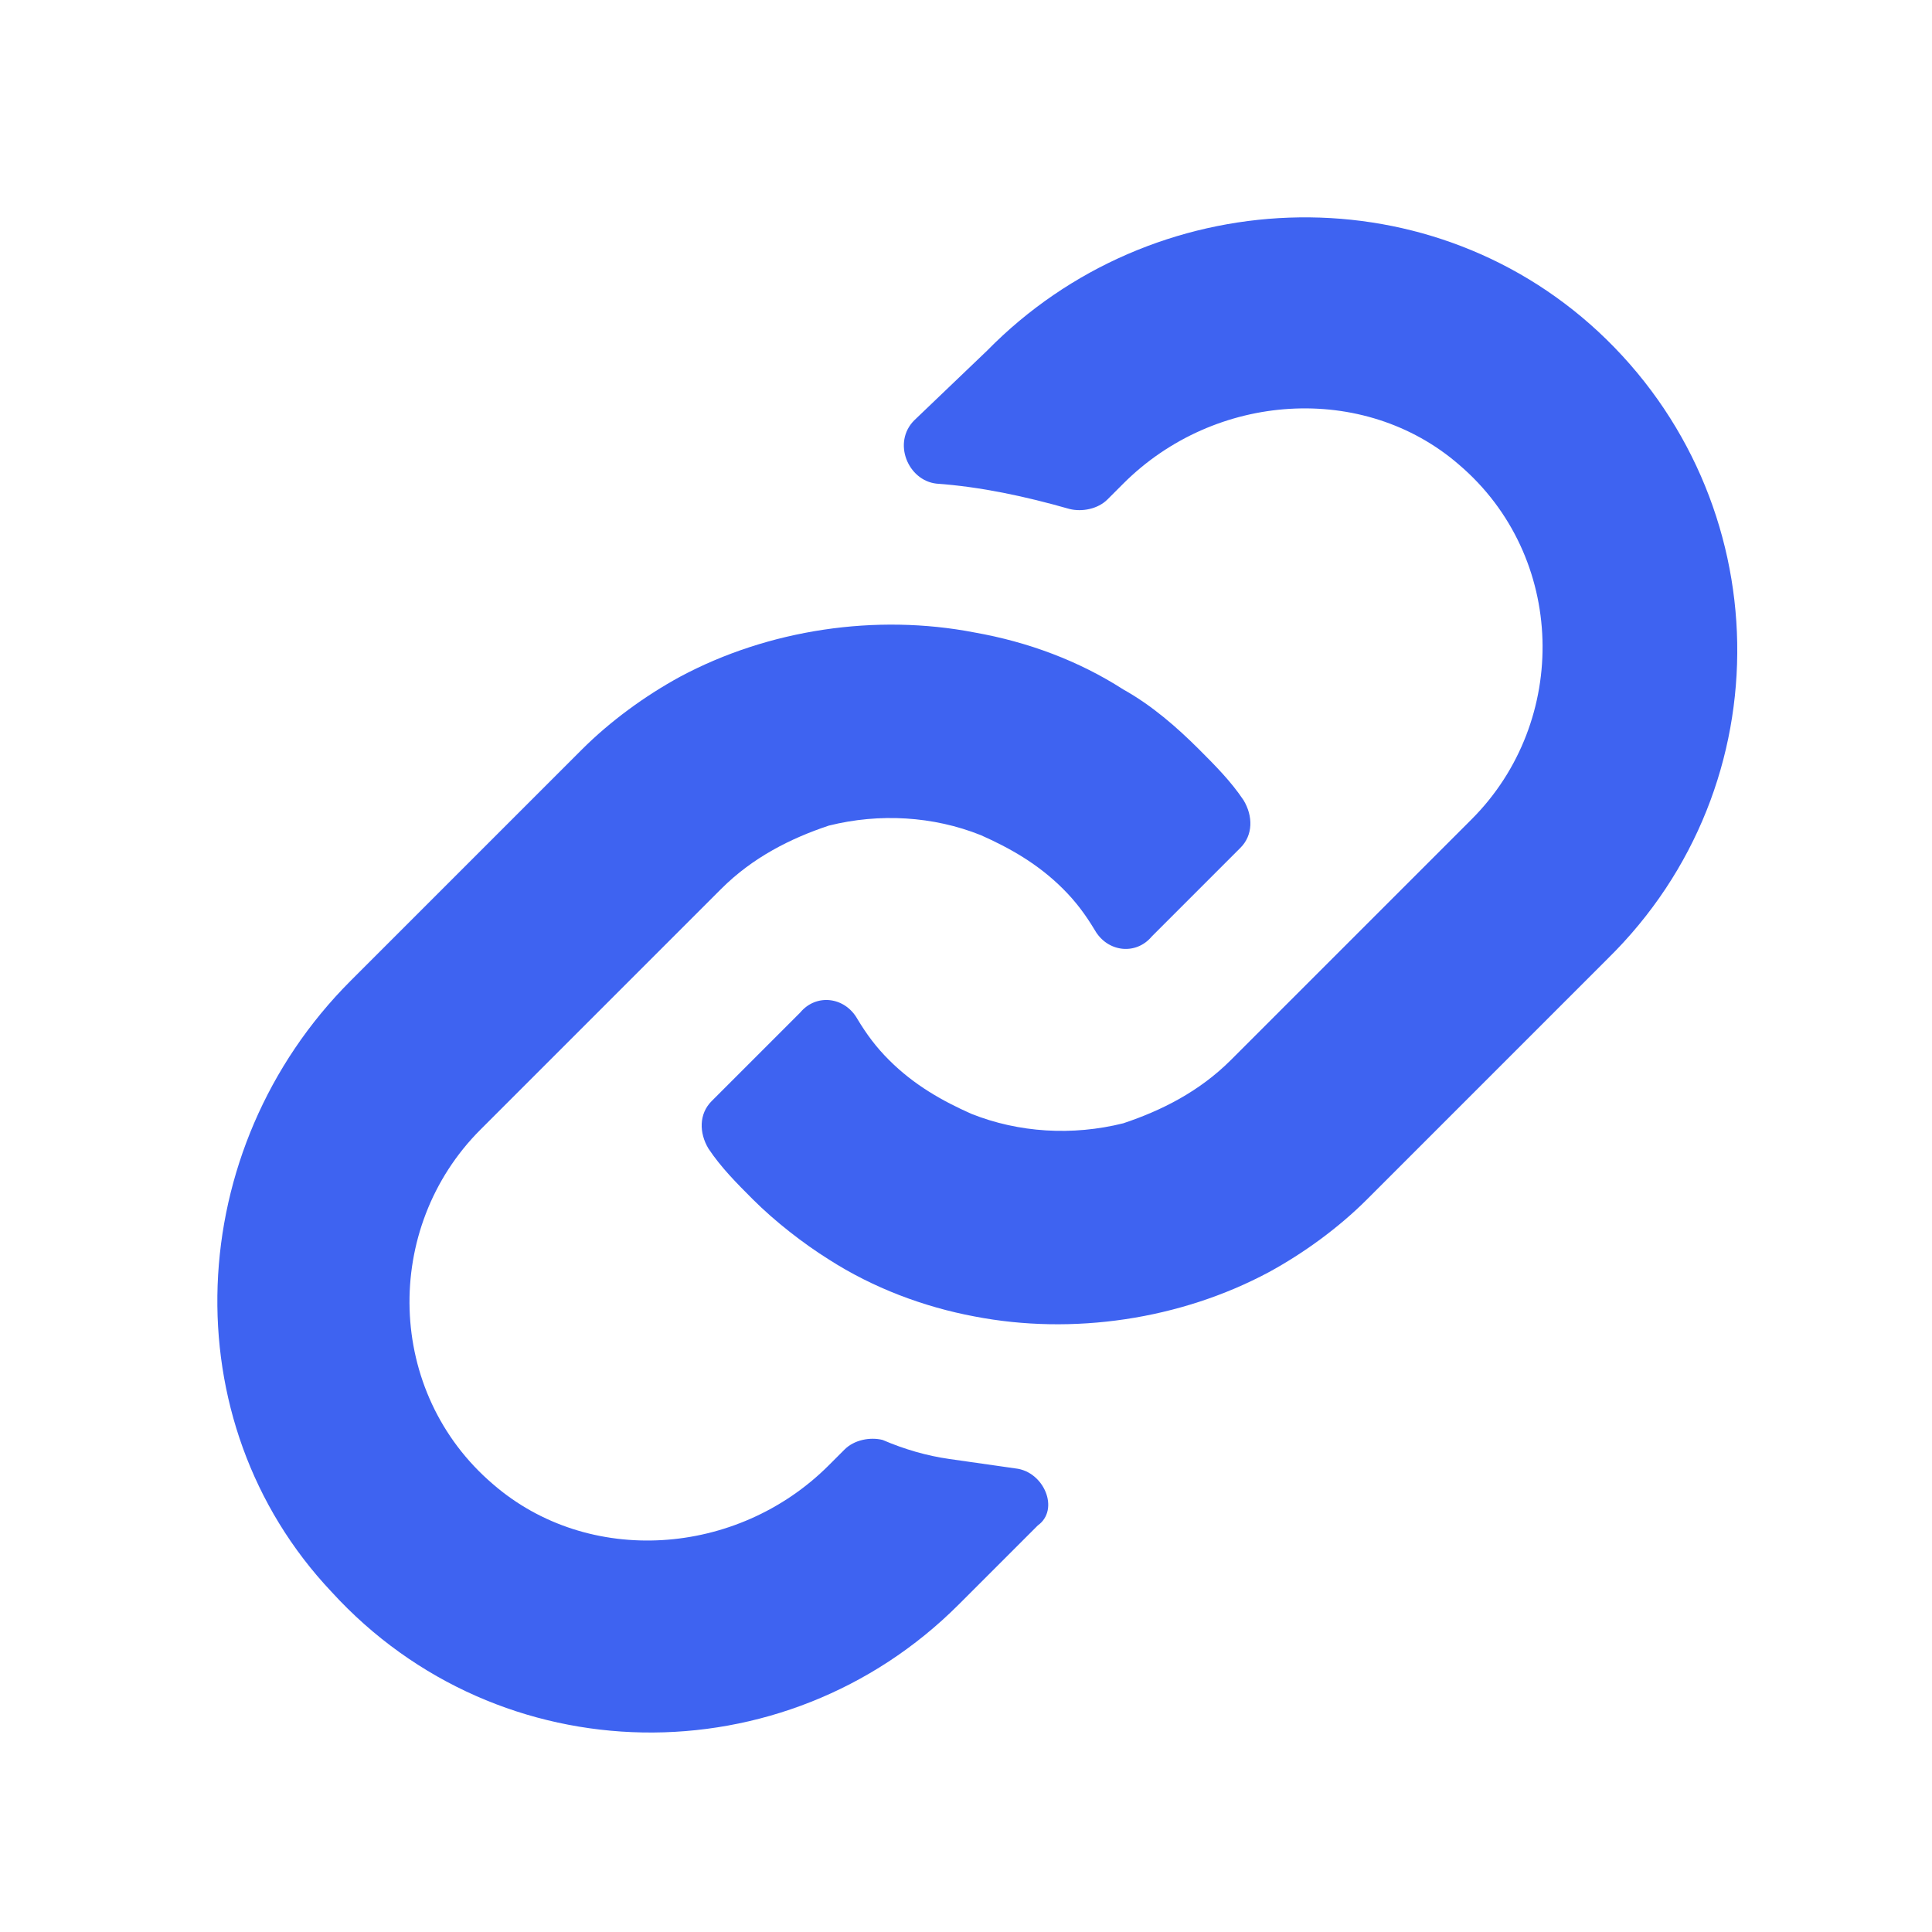 <?xml version="1.0" encoding="UTF-8"?> <svg xmlns="http://www.w3.org/2000/svg" width="80" height="80" viewBox="0 0 80 80" fill="none"><path d="M42.055 60.805L39.301 60.412C38.383 60.281 37.465 60.019 36.548 59.625C36.023 59.494 35.367 59.625 34.974 60.019L34.319 60.674C30.516 64.477 24.353 64.87 20.419 61.461C15.961 57.658 15.83 50.84 19.895 46.775L29.86 36.81C31.172 35.498 32.745 34.712 34.319 34.187C36.416 33.663 38.645 33.794 40.612 34.581C41.792 35.105 42.973 35.761 44.022 36.81C44.546 37.334 44.939 37.859 45.333 38.514C45.857 39.432 47.037 39.563 47.693 38.777L51.364 35.105C51.889 34.581 51.889 33.794 51.495 33.138C50.971 32.352 50.315 31.696 49.66 31.04C48.742 30.122 47.693 29.205 46.513 28.549C44.677 27.369 42.579 26.582 40.35 26.189C36.285 25.402 31.827 26.058 28.156 28.024C26.713 28.811 25.271 29.86 24.091 31.04L14.519 40.612C7.569 47.562 7.045 58.838 13.732 65.919C20.682 73.524 32.483 73.655 39.694 66.444L42.973 63.165C43.89 62.51 43.235 60.936 42.055 60.805Z" fill="#3E63F1"></path><path d="M66.181 13.732C58.969 7.045 47.693 7.569 40.874 14.519L37.858 17.404C36.941 18.322 37.596 19.895 38.776 20.026C40.612 20.157 42.448 20.551 44.284 21.075C44.808 21.206 45.464 21.075 45.857 20.682L46.513 20.026C50.315 16.224 56.478 15.83 60.412 19.239C64.87 23.042 65.001 29.86 60.936 33.925L50.971 43.89C49.66 45.202 48.086 45.988 46.513 46.513C44.415 47.037 42.186 46.906 40.219 46.12C39.039 45.595 37.858 44.939 36.81 43.89C36.285 43.366 35.892 42.842 35.498 42.186C34.974 41.268 33.794 41.137 33.138 41.924L29.467 45.595C28.942 46.12 28.942 46.906 29.336 47.562C29.86 48.349 30.516 49.004 31.171 49.66C32.089 50.578 33.269 51.495 34.318 52.151C36.154 53.331 38.252 54.118 40.35 54.511C44.415 55.298 48.873 54.642 52.544 52.676C53.987 51.889 55.429 50.84 56.609 49.66L66.574 39.694C73.917 32.483 73.655 20.682 66.181 13.732Z" fill="#3E63F1"></path></svg> 
